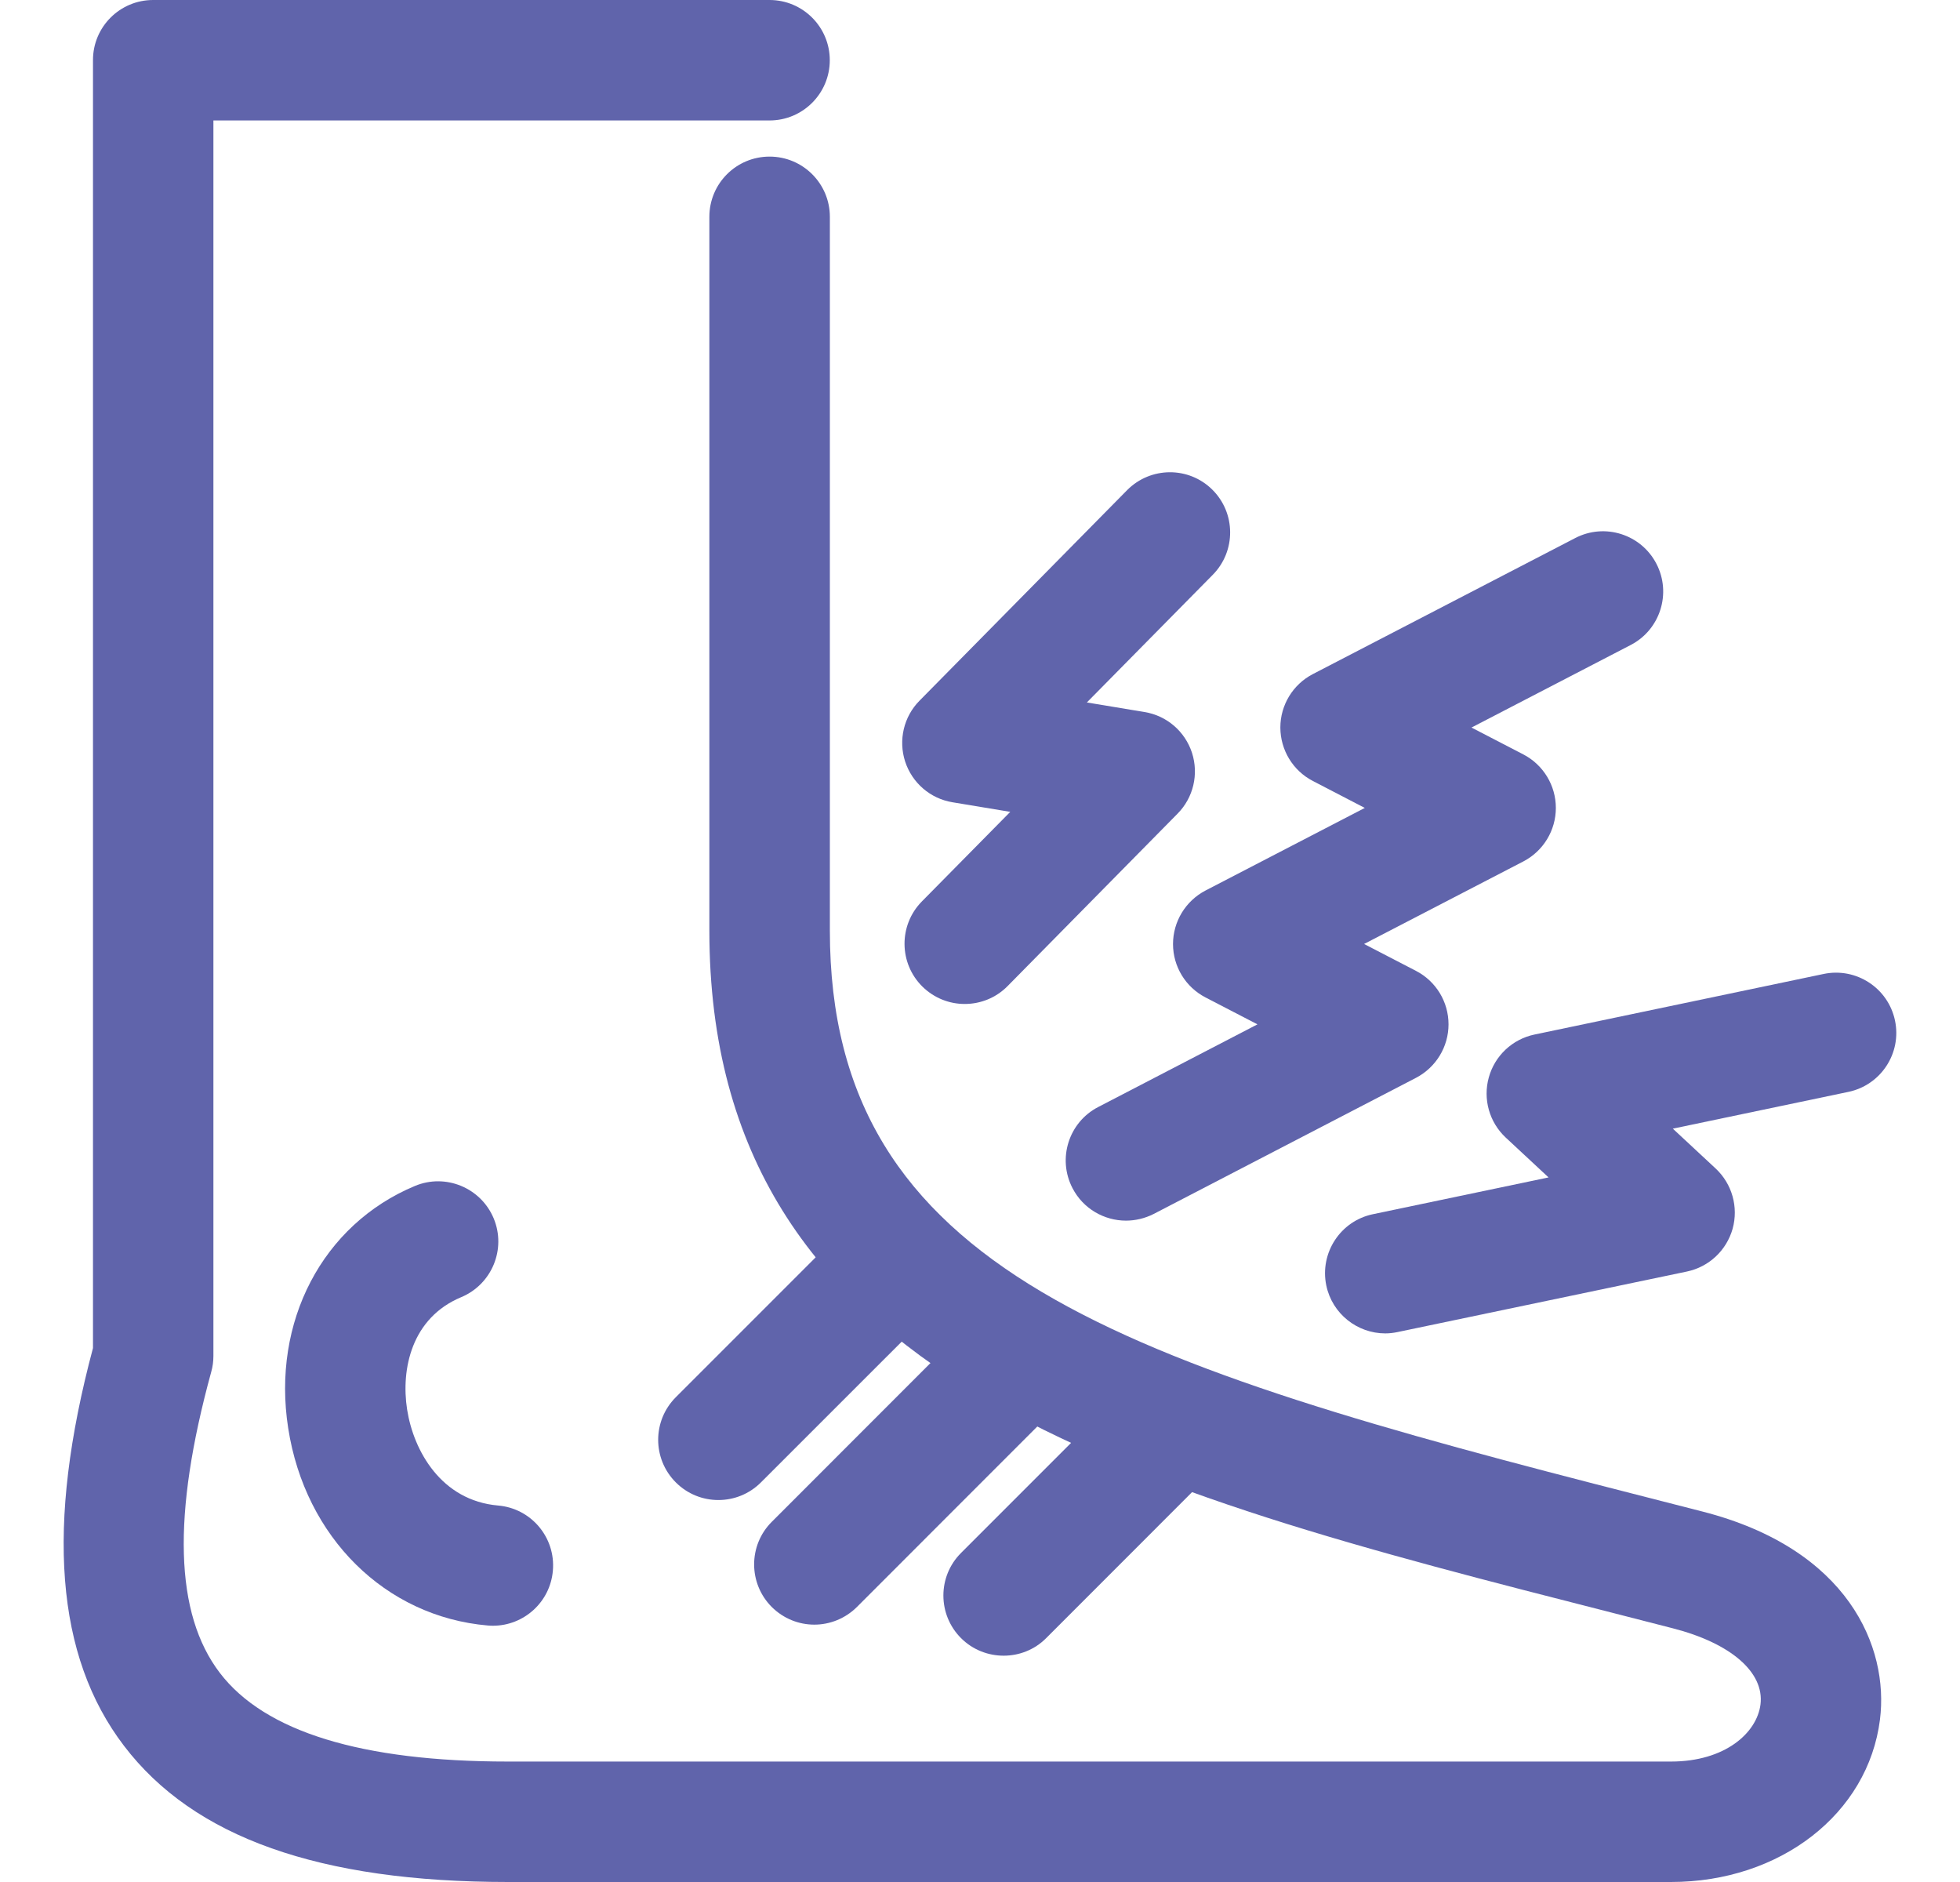 <svg width="25" height="24" viewBox="0 0 25 24" fill="none" xmlns="http://www.w3.org/2000/svg">
<g clip-path="url(#clip0_3975_2863)">
<path d="M21.314 24H6.481C4.075 24 2.472 23.432 1.582 22.264C0.709 21.12 0.58 19.46 1.186 17.191V0.768C1.185 0.344 1.529 0 1.953 0H9.816C10.24 0 10.584 0.344 10.584 0.768C10.584 1.192 10.24 1.536 9.816 1.536H2.722V17.293C2.722 17.361 2.713 17.43 2.694 17.496C2.193 19.324 2.229 20.579 2.803 21.332C3.376 22.084 4.613 22.464 6.481 22.464H21.314C22.003 22.464 22.409 22.099 22.455 21.737C22.507 21.327 22.077 20.954 21.334 20.764L20.57 20.568C14.388 18.991 9.048 17.628 9.048 11.867V2.765C9.048 2.34 9.392 1.997 9.816 1.997C10.241 1.997 10.585 2.341 10.585 2.765V11.868C10.585 16.223 14.33 17.391 20.951 19.08L21.716 19.276C23.574 19.752 24.096 21.003 23.979 21.93C23.828 23.129 22.707 24 21.314 24Z" fill="#6064AB"/>
<path d="M6.287 20.732C6.265 20.732 6.243 20.731 6.221 20.729C4.915 20.616 3.892 19.605 3.676 18.213C3.464 16.856 4.114 15.615 5.292 15.124C5.683 14.96 6.133 15.146 6.297 15.537C6.46 15.929 6.274 16.378 5.883 16.542C5.251 16.805 5.112 17.456 5.193 17.976C5.275 18.501 5.628 19.136 6.353 19.199C6.776 19.235 7.089 19.607 7.052 20.03C7.018 20.43 6.682 20.732 6.287 20.732Z" fill="#6064AB"/>
<path d="M14.362 15.566C14.085 15.566 13.816 15.415 13.68 15.152C13.484 14.775 13.632 14.311 14.008 14.117L16.039 13.063L15.377 12.72C15.122 12.588 14.962 12.326 14.962 12.039C14.962 11.752 15.122 11.489 15.377 11.356L17.408 10.303L16.747 9.96C16.491 9.828 16.332 9.565 16.331 9.278C16.331 8.991 16.491 8.728 16.746 8.596L20.093 6.861C20.469 6.666 20.933 6.813 21.128 7.19C21.323 7.566 21.176 8.03 20.8 8.225L18.769 9.278L19.431 9.621C19.685 9.753 19.845 10.016 19.845 10.303C19.845 10.589 19.686 10.852 19.431 10.985L17.399 12.038L18.061 12.381C18.316 12.513 18.476 12.775 18.476 13.063C18.476 13.349 18.316 13.612 18.061 13.745L14.715 15.481C14.602 15.538 14.481 15.566 14.362 15.566Z" fill="#6064AB"/>
<path d="M17.669 17.004C17.313 17.004 16.993 16.755 16.917 16.393C16.831 15.978 17.097 15.57 17.512 15.484L19.752 15.015L19.206 14.507C18.996 14.311 18.913 14.015 18.99 13.739C19.067 13.462 19.291 13.252 19.572 13.193L23.262 12.42C23.676 12.334 24.084 12.599 24.171 13.015C24.258 13.43 23.992 13.837 23.577 13.924L21.337 14.393L21.883 14.901C22.093 15.097 22.176 15.393 22.1 15.669C22.022 15.946 21.798 16.156 21.517 16.215L17.826 16.987C17.773 16.998 17.721 17.004 17.669 17.004Z" fill="#6064AB"/>
<path d="M12.305 12.803C12.11 12.803 11.916 12.729 11.766 12.582C11.464 12.284 11.461 11.798 11.758 11.496L12.886 10.353L12.15 10.231C11.867 10.185 11.634 9.984 11.545 9.711C11.457 9.438 11.527 9.139 11.729 8.935L14.376 6.251C14.675 5.949 15.161 5.946 15.462 6.243C15.764 6.541 15.767 7.027 15.47 7.329L13.863 8.958L14.598 9.08C14.882 9.126 15.115 9.327 15.204 9.6C15.292 9.873 15.222 10.172 15.02 10.376L12.852 12.575C12.702 12.727 12.504 12.803 12.305 12.803Z" fill="#6064AB"/>
<path d="M9.163 19.129C8.966 19.129 8.77 19.054 8.62 18.904C8.32 18.604 8.32 18.118 8.62 17.818L10.921 15.517C11.221 15.217 11.707 15.217 12.007 15.517C12.307 15.817 12.307 16.304 12.007 16.604L9.706 18.904C9.556 19.054 9.36 19.129 9.163 19.129Z" fill="#6064AB"/>
<path d="M12.802 21.114C12.605 21.114 12.408 21.04 12.258 20.89C11.958 20.59 11.958 20.103 12.258 19.804L14.463 17.599C14.762 17.299 15.249 17.299 15.548 17.599C15.849 17.899 15.849 18.386 15.548 18.685L13.344 20.89C13.195 21.04 12.998 21.114 12.802 21.114Z" fill="#6064AB"/>
<path d="M10.387 20.718C10.19 20.718 9.994 20.642 9.844 20.493C9.544 20.193 9.544 19.706 9.844 19.407L12.541 16.709C12.841 16.409 13.328 16.409 13.627 16.709C13.927 17.009 13.927 17.495 13.627 17.795L10.93 20.493C10.78 20.642 10.583 20.718 10.387 20.718Z" fill="#6064AB"/>
</g>
<defs>
<clipPath id="clip0_3975_2863">
<rect width="24" height="24" fill="white" transform="translate(0.5)"/>
</clipPath>
</defs>
</svg>
